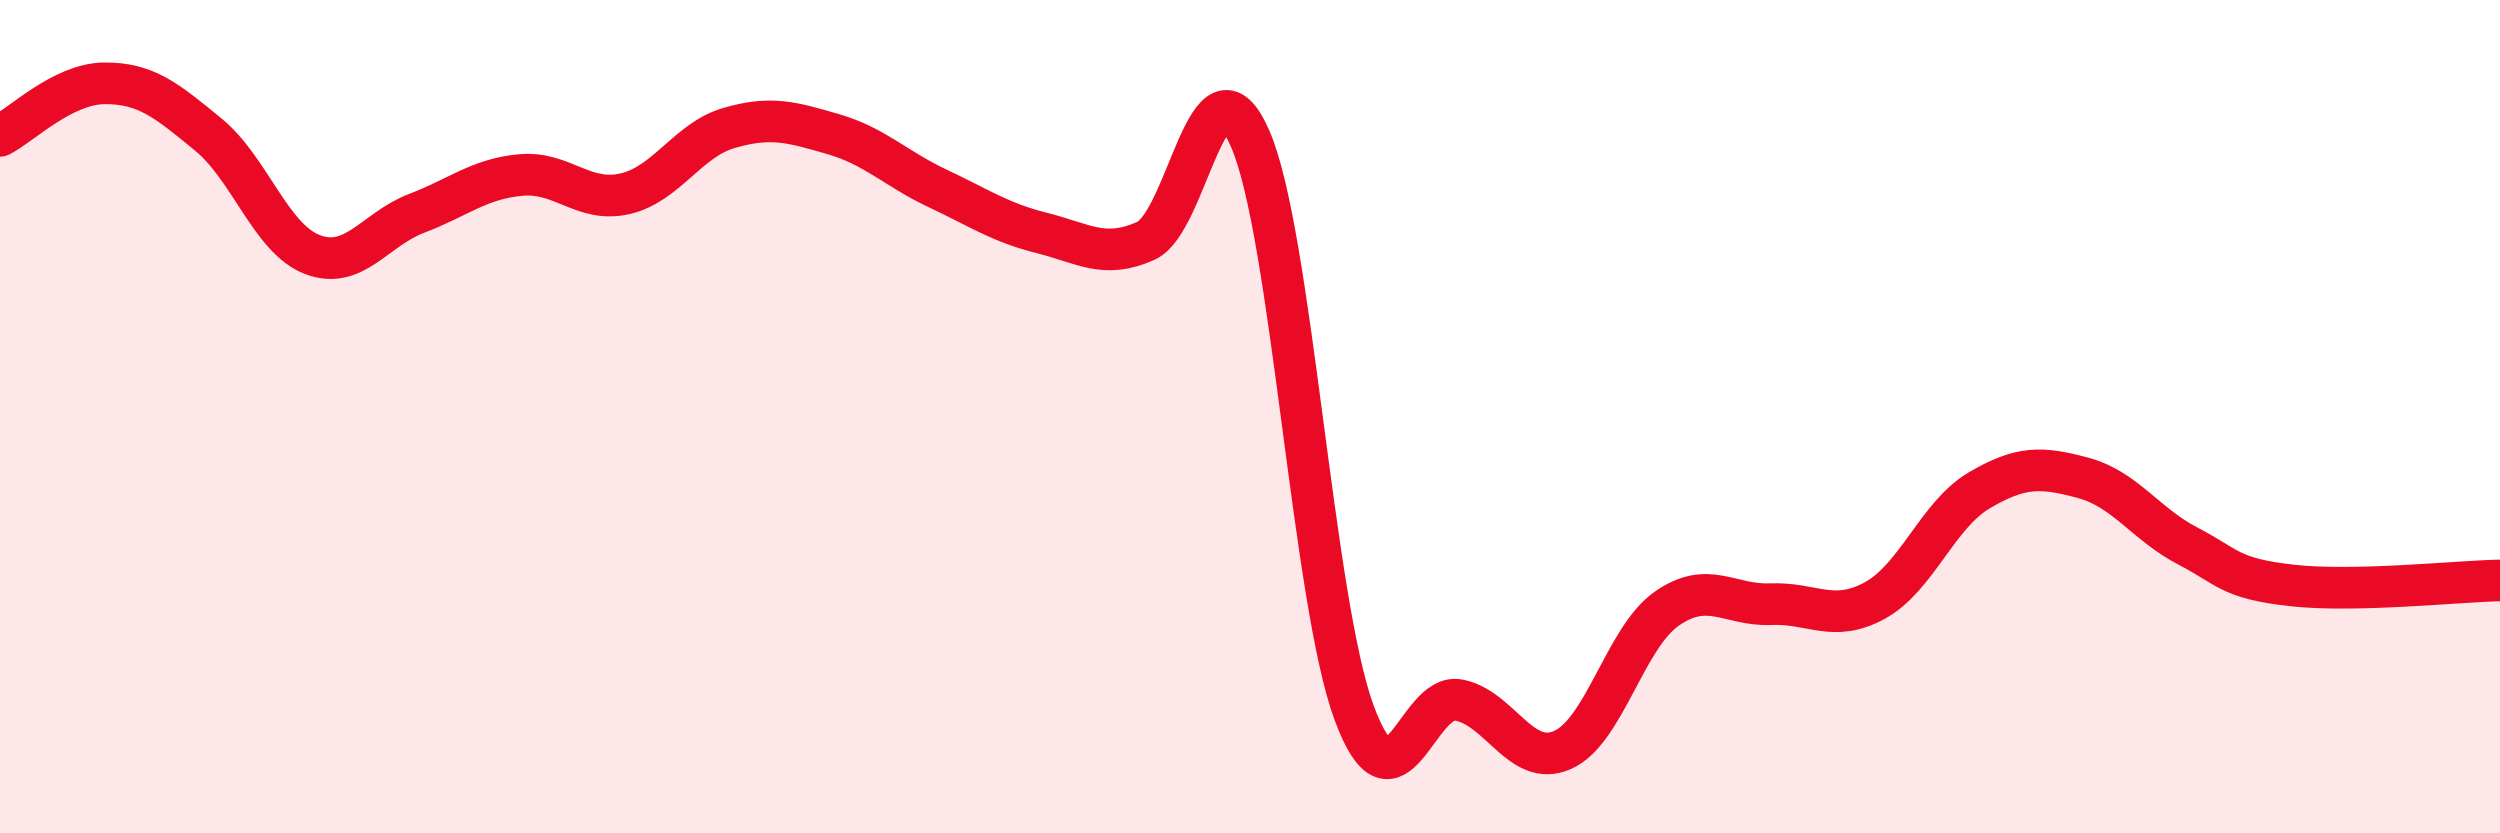 
    <svg width="60" height="20" viewBox="0 0 60 20" xmlns="http://www.w3.org/2000/svg">
      <path
        d="M 0,3.26 C 0.5,3.01 1.5,2.01 2.5,2 C 3.5,1.99 4,2.41 5,3.23 C 6,4.05 6.5,5.73 7.5,6.11 C 8.5,6.49 9,5.5 10,5.12 C 11,4.74 11.5,4.29 12.5,4.2 C 13.5,4.11 14,4.88 15,4.65 C 16,4.42 16.5,3.36 17.5,3.07 C 18.5,2.78 19,2.93 20,3.22 C 21,3.51 21.5,4.05 22.5,4.52 C 23.5,4.99 24,5.34 25,5.59 C 26,5.84 26.5,6.23 27.5,5.78 C 28.5,5.33 29,1.05 30,3.32 C 31,5.59 31.5,14.41 32.5,17.11 C 33.5,19.81 34,16.62 35,16.8 C 36,16.98 36.5,18.44 37.5,18 C 38.5,17.56 39,15.31 40,14.61 C 41,13.91 41.5,14.54 42.5,14.5 C 43.5,14.46 44,14.96 45,14.41 C 46,13.86 46.5,12.36 47.5,11.77 C 48.5,11.18 49,11.2 50,11.47 C 51,11.74 51.5,12.58 52.5,13.1 C 53.5,13.62 53.5,13.88 55,14.05 C 56.5,14.22 59,13.95 60,13.93L60 20L0 20Z"
        fill="#EB0A25"
        opacity="0.1"
        stroke-linecap="round"
        stroke-linejoin="round"
      />
      <path
        d="M 0,3.26 C 0.5,3.01 1.5,2.01 2.5,2 C 3.5,1.99 4,2.41 5,3.23 C 6,4.05 6.5,5.73 7.5,6.11 C 8.5,6.49 9,5.5 10,5.12 C 11,4.74 11.5,4.29 12.5,4.2 C 13.5,4.11 14,4.88 15,4.65 C 16,4.42 16.5,3.36 17.5,3.07 C 18.5,2.78 19,2.93 20,3.22 C 21,3.51 21.5,4.05 22.5,4.52 C 23.5,4.99 24,5.34 25,5.59 C 26,5.84 26.5,6.23 27.5,5.78 C 28.5,5.33 29,1.05 30,3.32 C 31,5.59 31.5,14.41 32.5,17.11 C 33.5,19.81 34,16.62 35,16.8 C 36,16.98 36.5,18.44 37.5,18 C 38.5,17.56 39,15.31 40,14.61 C 41,13.91 41.5,14.54 42.5,14.5 C 43.5,14.46 44,14.96 45,14.41 C 46,13.86 46.5,12.36 47.5,11.77 C 48.5,11.18 49,11.2 50,11.47 C 51,11.74 51.5,12.58 52.5,13.1 C 53.5,13.62 53.5,13.88 55,14.05 C 56.5,14.22 59,13.95 60,13.93"
        stroke="#EB0A25"
        stroke-width="1"
        fill="none"
        stroke-linecap="round"
        stroke-linejoin="round"
      />
    </svg>
  